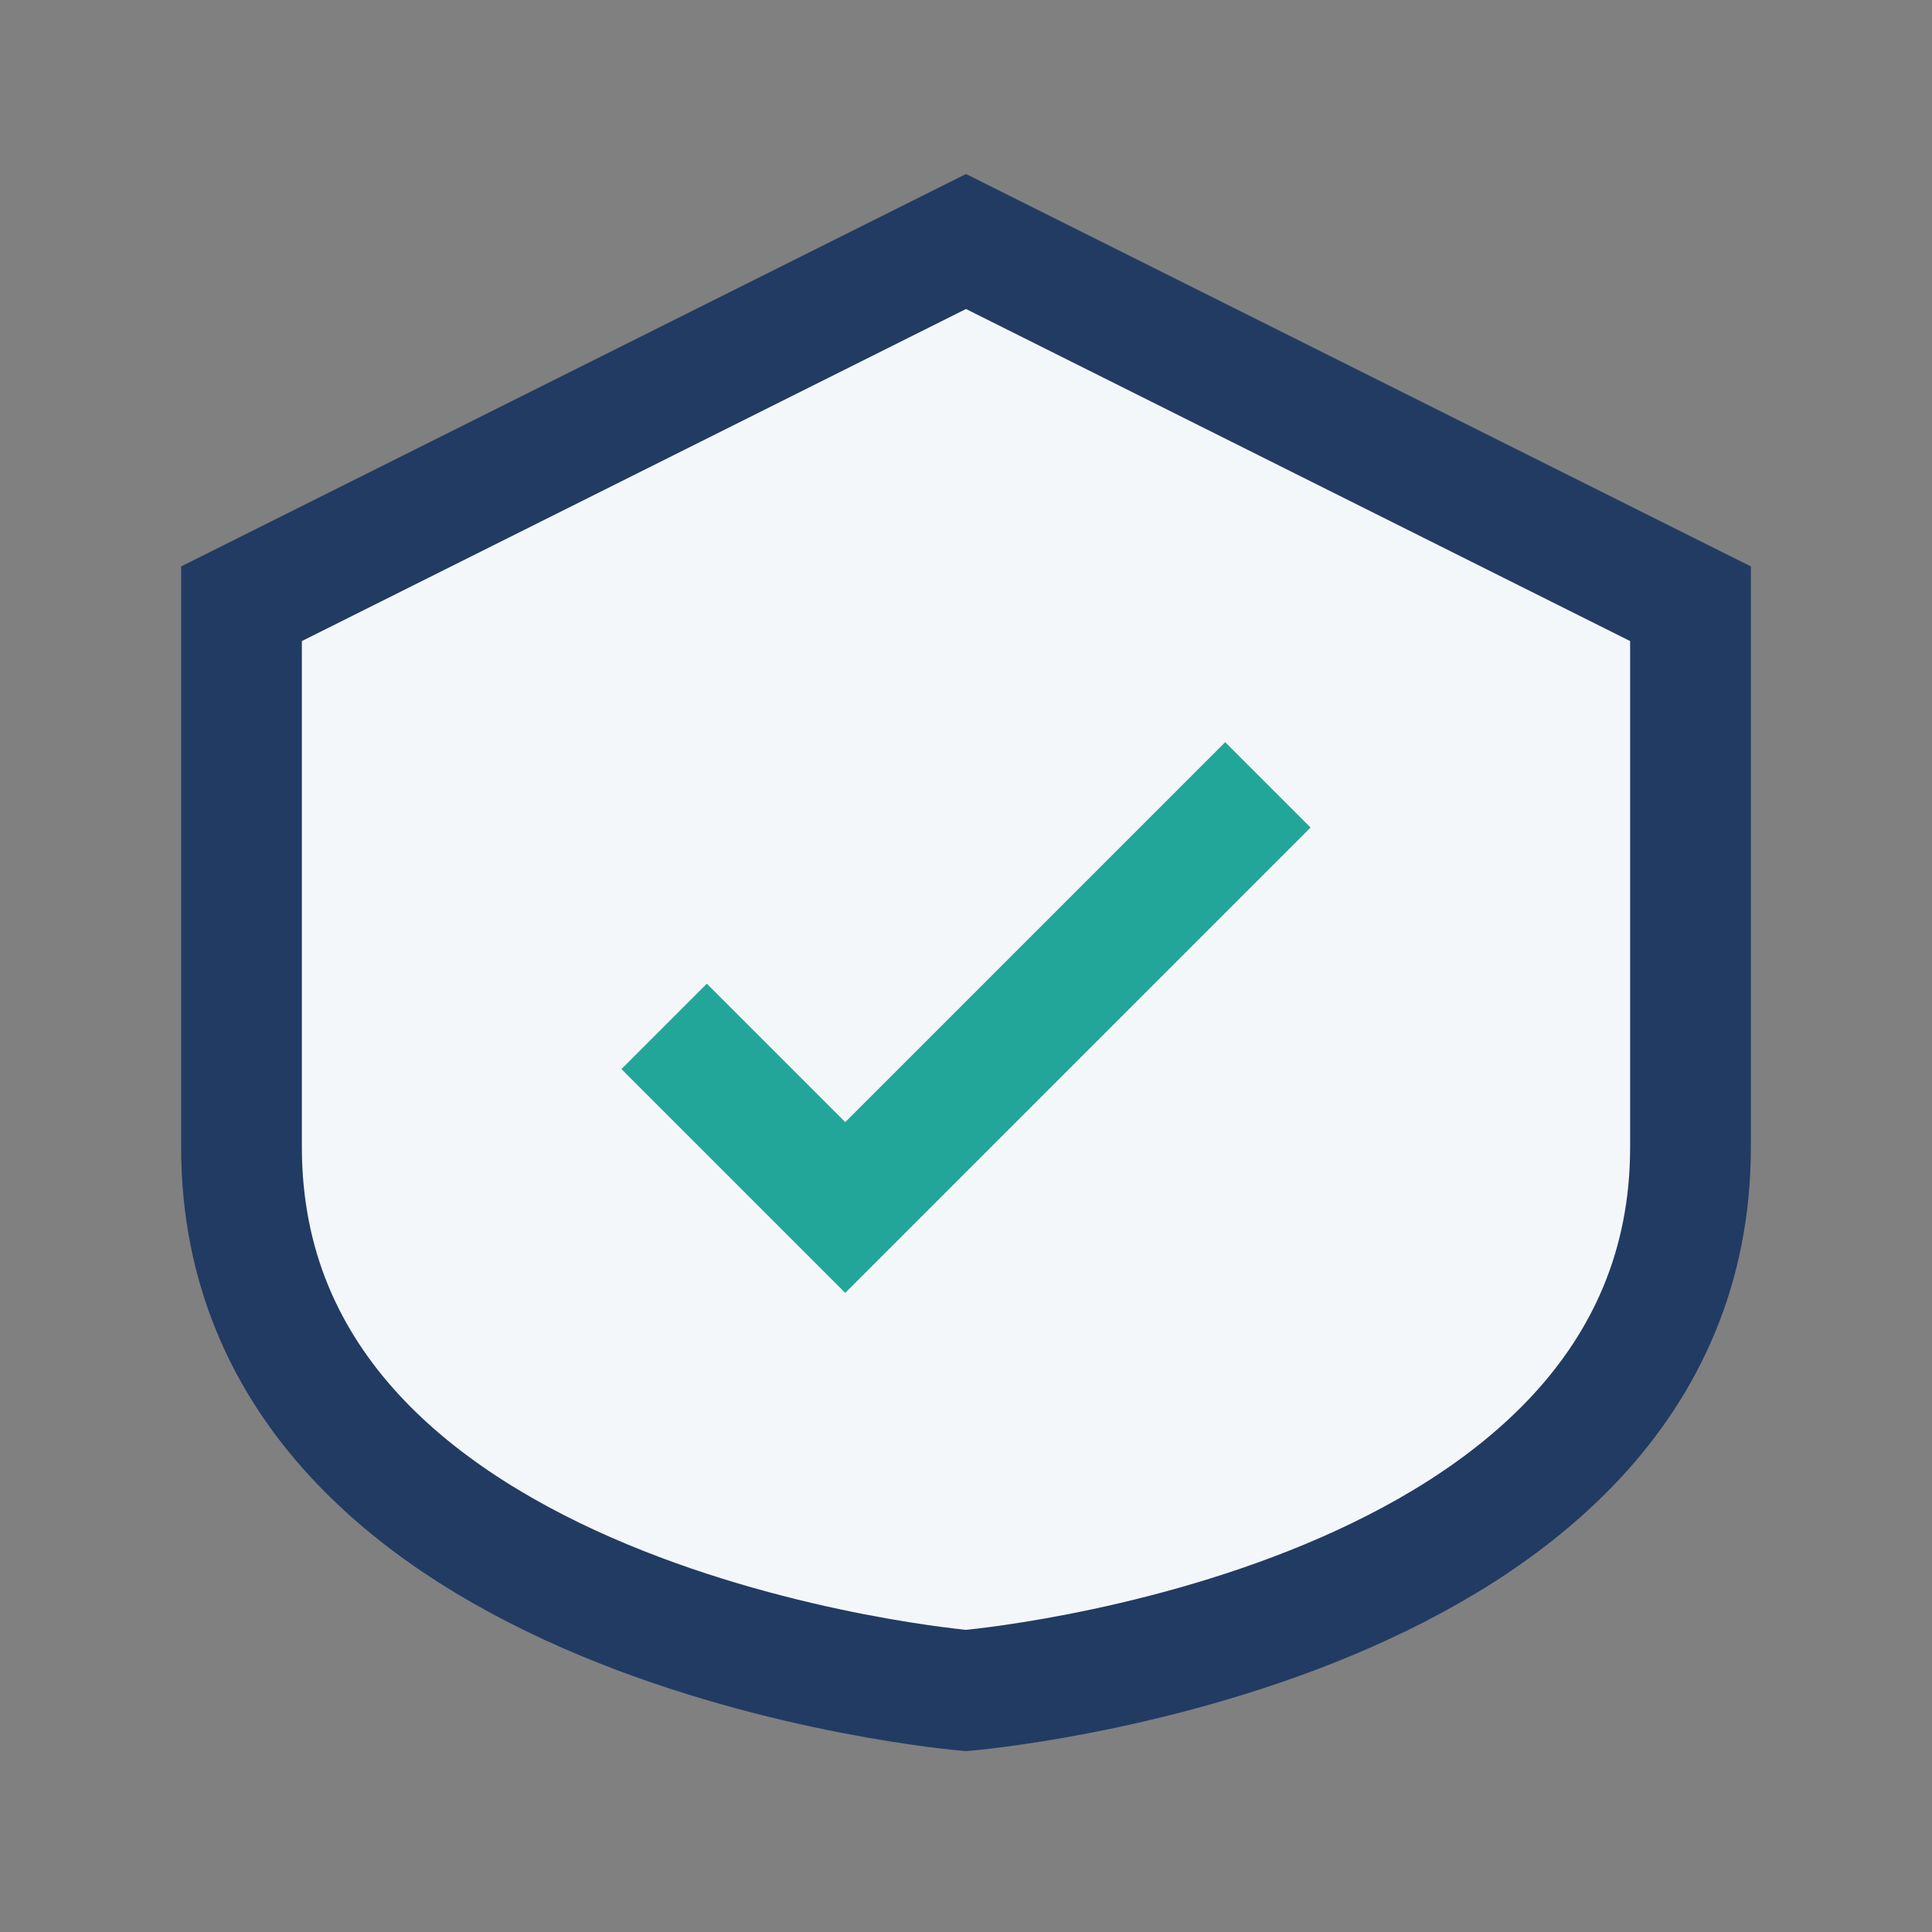 <?xml version="1.0" encoding="UTF-8"?>
<svg xmlns="http://www.w3.org/2000/svg" width="32" height="32" viewBox="0 0 32 32"><rect x="0" y="0" width="32" height="32" fill="#808080" stroke="none"/><path d="M16 4l12 6v9c0 8-12 9-12 9S4 27 4 19V10l12-6z" fill="#F4F7FA" stroke="#223B63" stroke-width="2"/><path d="M11 17l3 3 7-7" stroke="#22A69A" stroke-width="2" fill="none"/></svg>